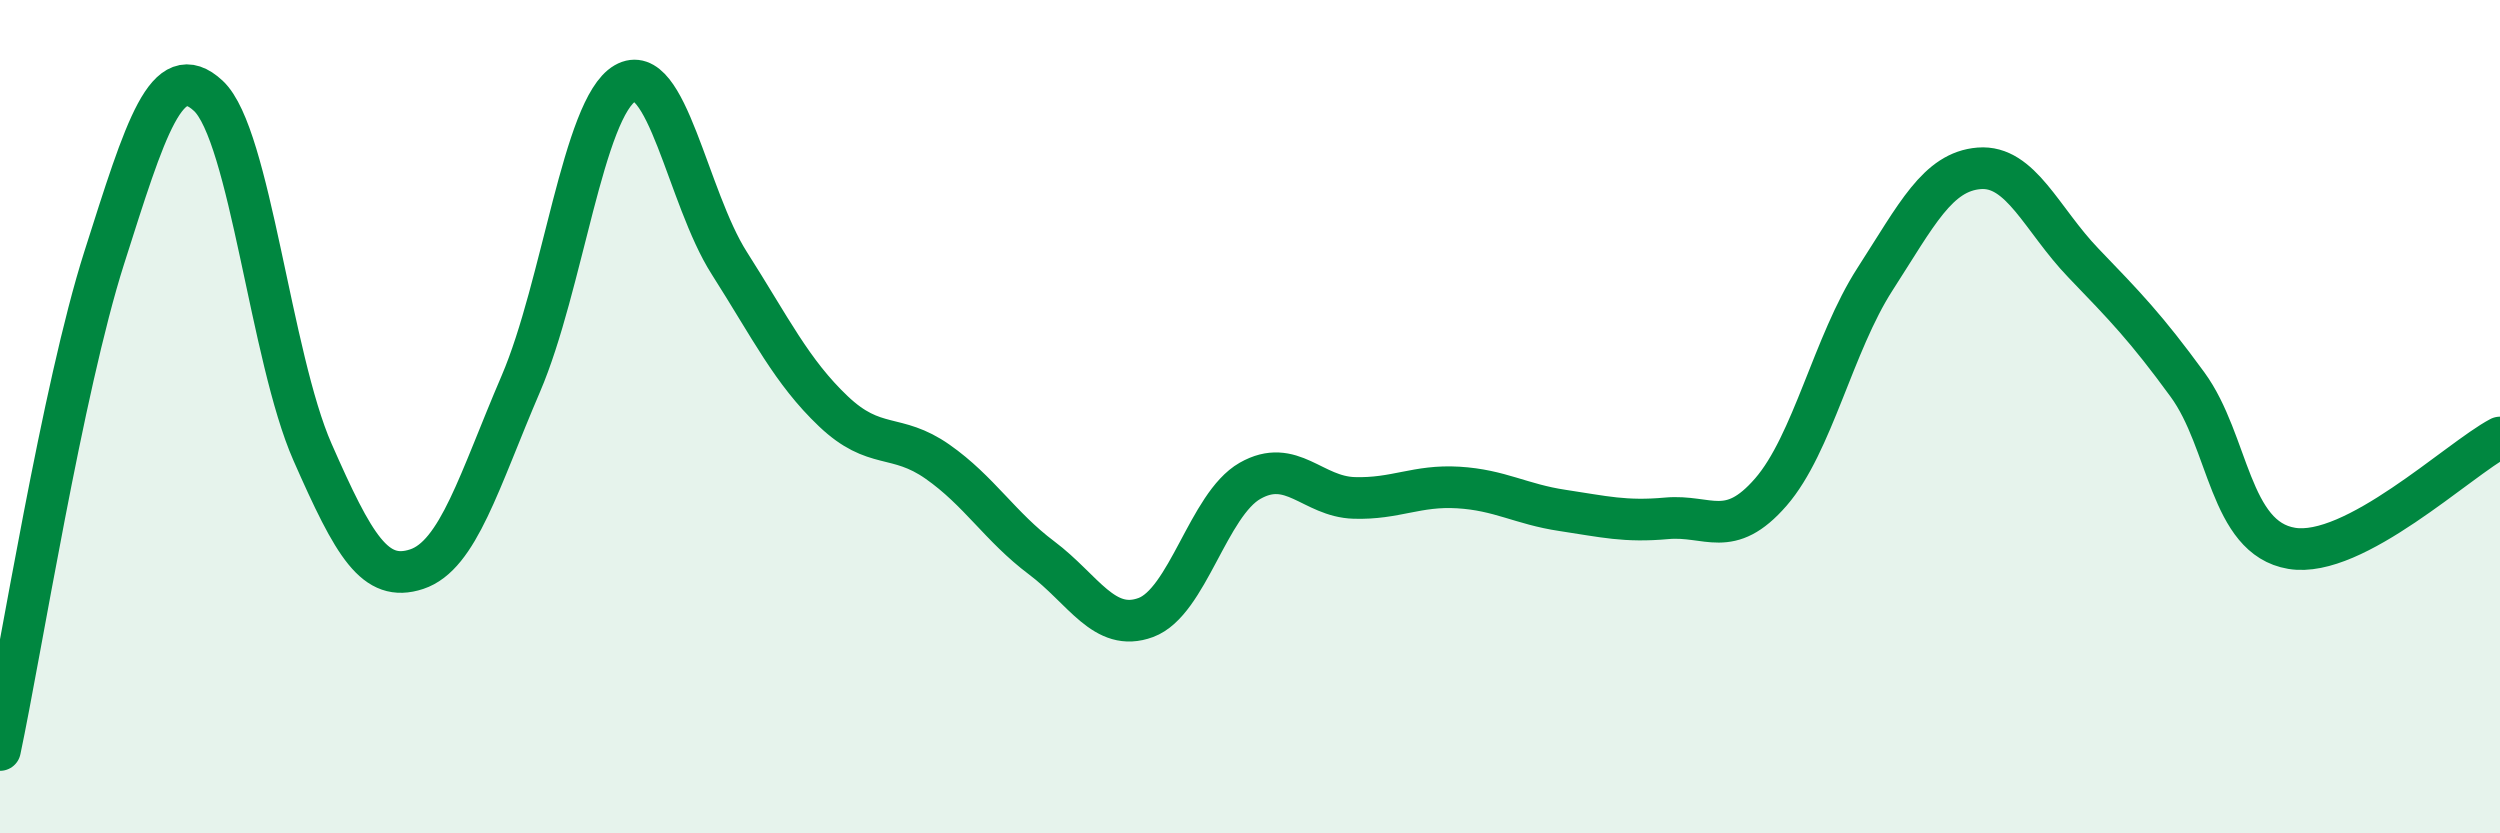 
    <svg width="60" height="20" viewBox="0 0 60 20" xmlns="http://www.w3.org/2000/svg">
      <path
        d="M 0,18 C 0.5,15.64 1.5,9.33 2.5,6.19 C 3.5,3.05 4,1.37 5,2.3 C 6,3.23 6.5,8.58 7.5,10.85 C 8.5,13.12 9,13.99 10,13.66 C 11,13.33 11.5,11.54 12.5,9.21 C 13.5,6.88 14,2.58 15,2 C 16,1.42 16.5,4.74 17.5,6.31 C 18.5,7.88 19,8.92 20,9.87 C 21,10.82 21.5,10.38 22.5,11.08 C 23.5,11.78 24,12.64 25,13.39 C 26,14.14 26.5,15.19 27.5,14.82 C 28.5,14.45 29,12.11 30,11.54 C 31,10.97 31.5,11.92 32.5,11.95 C 33.5,11.98 34,11.64 35,11.7 C 36,11.76 36.5,12.1 37.5,12.25 C 38.5,12.4 39,12.53 40,12.44 C 41,12.35 41.5,12.96 42.5,11.81 C 43.5,10.66 44,8.25 45,6.7 C 46,5.15 46.5,4.12 47.5,4.04 C 48.5,3.96 49,5.27 50,6.31 C 51,7.35 51.5,7.86 52.5,9.23 C 53.5,10.6 53.5,12.91 55,13.16 C 56.5,13.41 59,11.03 60,10.5L60 20L0 20Z"
        fill="#008740"
        opacity="0.1"
        stroke-linecap="round"
        stroke-linejoin="round"
      />
      <path
        d="M 0,18 C 0.5,15.64 1.5,9.33 2.5,6.19 C 3.5,3.05 4,1.37 5,2.3 C 6,3.23 6.5,8.58 7.5,10.85 C 8.5,13.12 9,13.99 10,13.66 C 11,13.33 11.5,11.54 12.5,9.21 C 13.5,6.88 14,2.58 15,2 C 16,1.42 16.5,4.74 17.5,6.31 C 18.5,7.88 19,8.92 20,9.87 C 21,10.82 21.5,10.38 22.5,11.08 C 23.5,11.78 24,12.64 25,13.39 C 26,14.14 26.5,15.19 27.5,14.82 C 28.5,14.45 29,12.11 30,11.54 C 31,10.97 31.5,11.92 32.5,11.95 C 33.5,11.98 34,11.64 35,11.7 C 36,11.76 36.5,12.1 37.5,12.25 C 38.5,12.4 39,12.53 40,12.44 C 41,12.35 41.5,12.96 42.5,11.81 C 43.5,10.66 44,8.25 45,6.7 C 46,5.15 46.5,4.12 47.5,4.04 C 48.5,3.96 49,5.27 50,6.31 C 51,7.35 51.5,7.86 52.5,9.23 C 53.5,10.6 53.5,12.91 55,13.16 C 56.5,13.41 59,11.03 60,10.5"
        stroke="#008740"
        stroke-width="1"
        fill="none"
        stroke-linecap="round"
        stroke-linejoin="round"
      />
    </svg>
  
